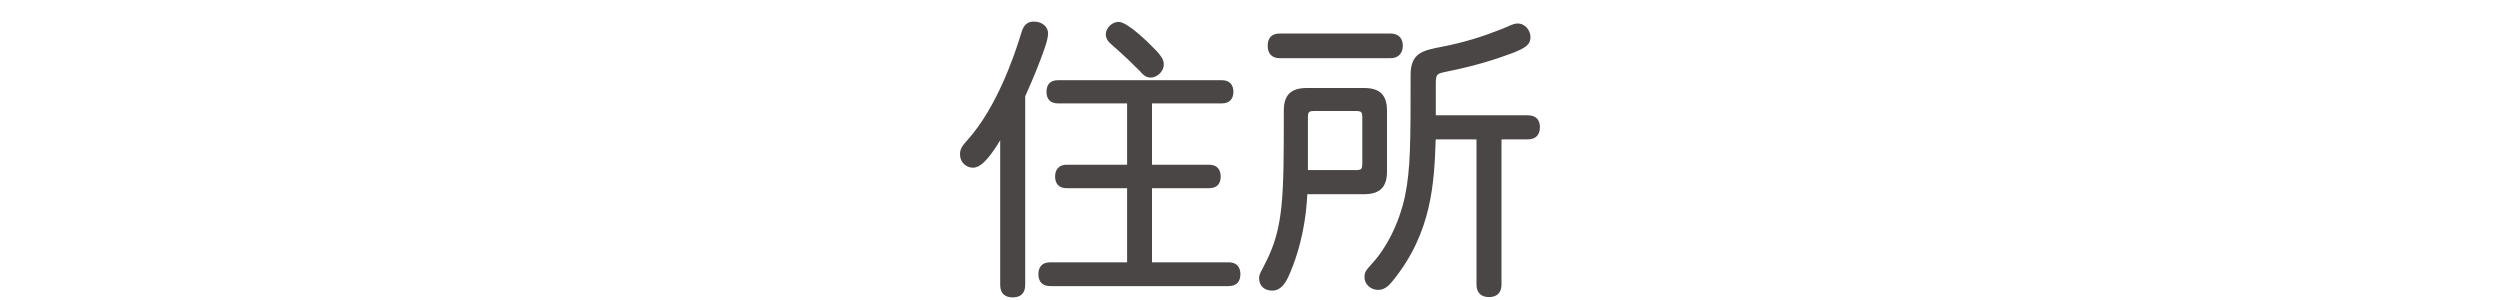 <?xml version="1.0" encoding="UTF-8"?><svg id="_豊橋" xmlns="http://www.w3.org/2000/svg" viewBox="0 0 250 30"><defs><style>.cls-1{fill:#494645;}</style></defs><path class="cls-1" d="M100.02,14.03c-.77,1.25-1.76,2.74-2.71,2.74-.68,0-1.31-.51-1.31-1.34,0-.62,.3-.92,.83-1.52,2.83-3.21,4.58-8.21,5.3-10.62,.27-.95,.74-1.13,1.28-1.13,.83,0,1.4,.54,1.4,1.19,0,.36-.18,.98-.3,1.34-.45,1.31-1.04,2.83-1.99,4.94V28.49c0,.89-.51,1.25-1.25,1.25s-1.25-.36-1.25-1.25V14.03Zm15.18-3.69v6.13h5.68c.83,0,1.19,.48,1.19,1.19s-.36,1.16-1.19,1.16h-5.68v7.41h7.65c.83,0,1.19,.48,1.19,1.19s-.36,1.19-1.19,1.19h-17.82c-.83,0-1.19-.48-1.19-1.19s.36-1.19,1.19-1.19h7.68v-7.41h-6.04c-.8,0-1.16-.48-1.16-1.16s.36-1.19,1.16-1.19h6.04v-6.13h-6.9c-.83,0-1.16-.48-1.16-1.16s.33-1.16,1.16-1.16h16.37c.8,0,1.16,.48,1.16,1.16s-.36,1.16-1.16,1.16h-6.96Zm-.15-2.59c-.42,0-.66-.18-1.1-.68-.54-.54-1.46-1.46-2.8-2.62-.36-.3-.57-.62-.57-1.01,0-.62,.6-1.25,1.28-1.25,.89,0,2.95,2.02,3.84,2.95,.39,.45,.68,.8,.68,1.31,0,.65-.62,1.31-1.34,1.31Z"/><path class="cls-1" d="M130.73,19.42c-.09,2.05-.5,5.18-1.9,8.27-.33,.68-.77,1.37-1.61,1.37-.69,0-1.31-.39-1.31-1.25,0-.45,.3-.8,.65-1.55,1.82-3.54,1.82-6.61,1.82-15.2,0-1.55,.71-2.26,2.29-2.26h5.74c1.58,0,2.29,.71,2.29,2.26v6.1c0,1.55-.71,2.26-2.29,2.26h-5.68Zm-2.74-13.6c-.86,0-1.22-.51-1.22-1.25s.36-1.22,1.22-1.22h11.04c.86,0,1.25,.51,1.25,1.22s-.39,1.25-1.25,1.25h-11.04Zm2.8,11.19h4.7c.68,0,.74-.06,.74-.77v-4.37c0-.71-.06-.77-.74-.77h-3.96c-.69,0-.74,.06-.74,.77v5.15Zm12.82-5.48h9.16c.86,0,1.22,.48,1.22,1.19s-.36,1.22-1.22,1.22h-2.62v14.52c0,.86-.51,1.25-1.25,1.25s-1.25-.39-1.25-1.25V13.94h-4.08c-.15,4.31-.36,9.28-4.26,14.1-.36,.45-.8,.95-1.49,.95-.8,0-1.37-.62-1.37-1.25,0-.48,.06-.62,.77-1.4,1.4-1.52,2.68-3.96,3.27-6.69,.57-2.71,.57-5.42,.57-12.17,0-2.23,1.28-2.44,3.12-2.8,2.29-.45,4.05-1.01,5.95-1.76,.86-.33,1.16-.57,1.64-.57,.77,0,1.28,.71,1.28,1.37,0,.77-.57,1.1-1.79,1.58-1.64,.62-3.72,1.28-6.49,1.84-1.13,.24-1.19,.21-1.19,1.37v3.01Z"/></svg>